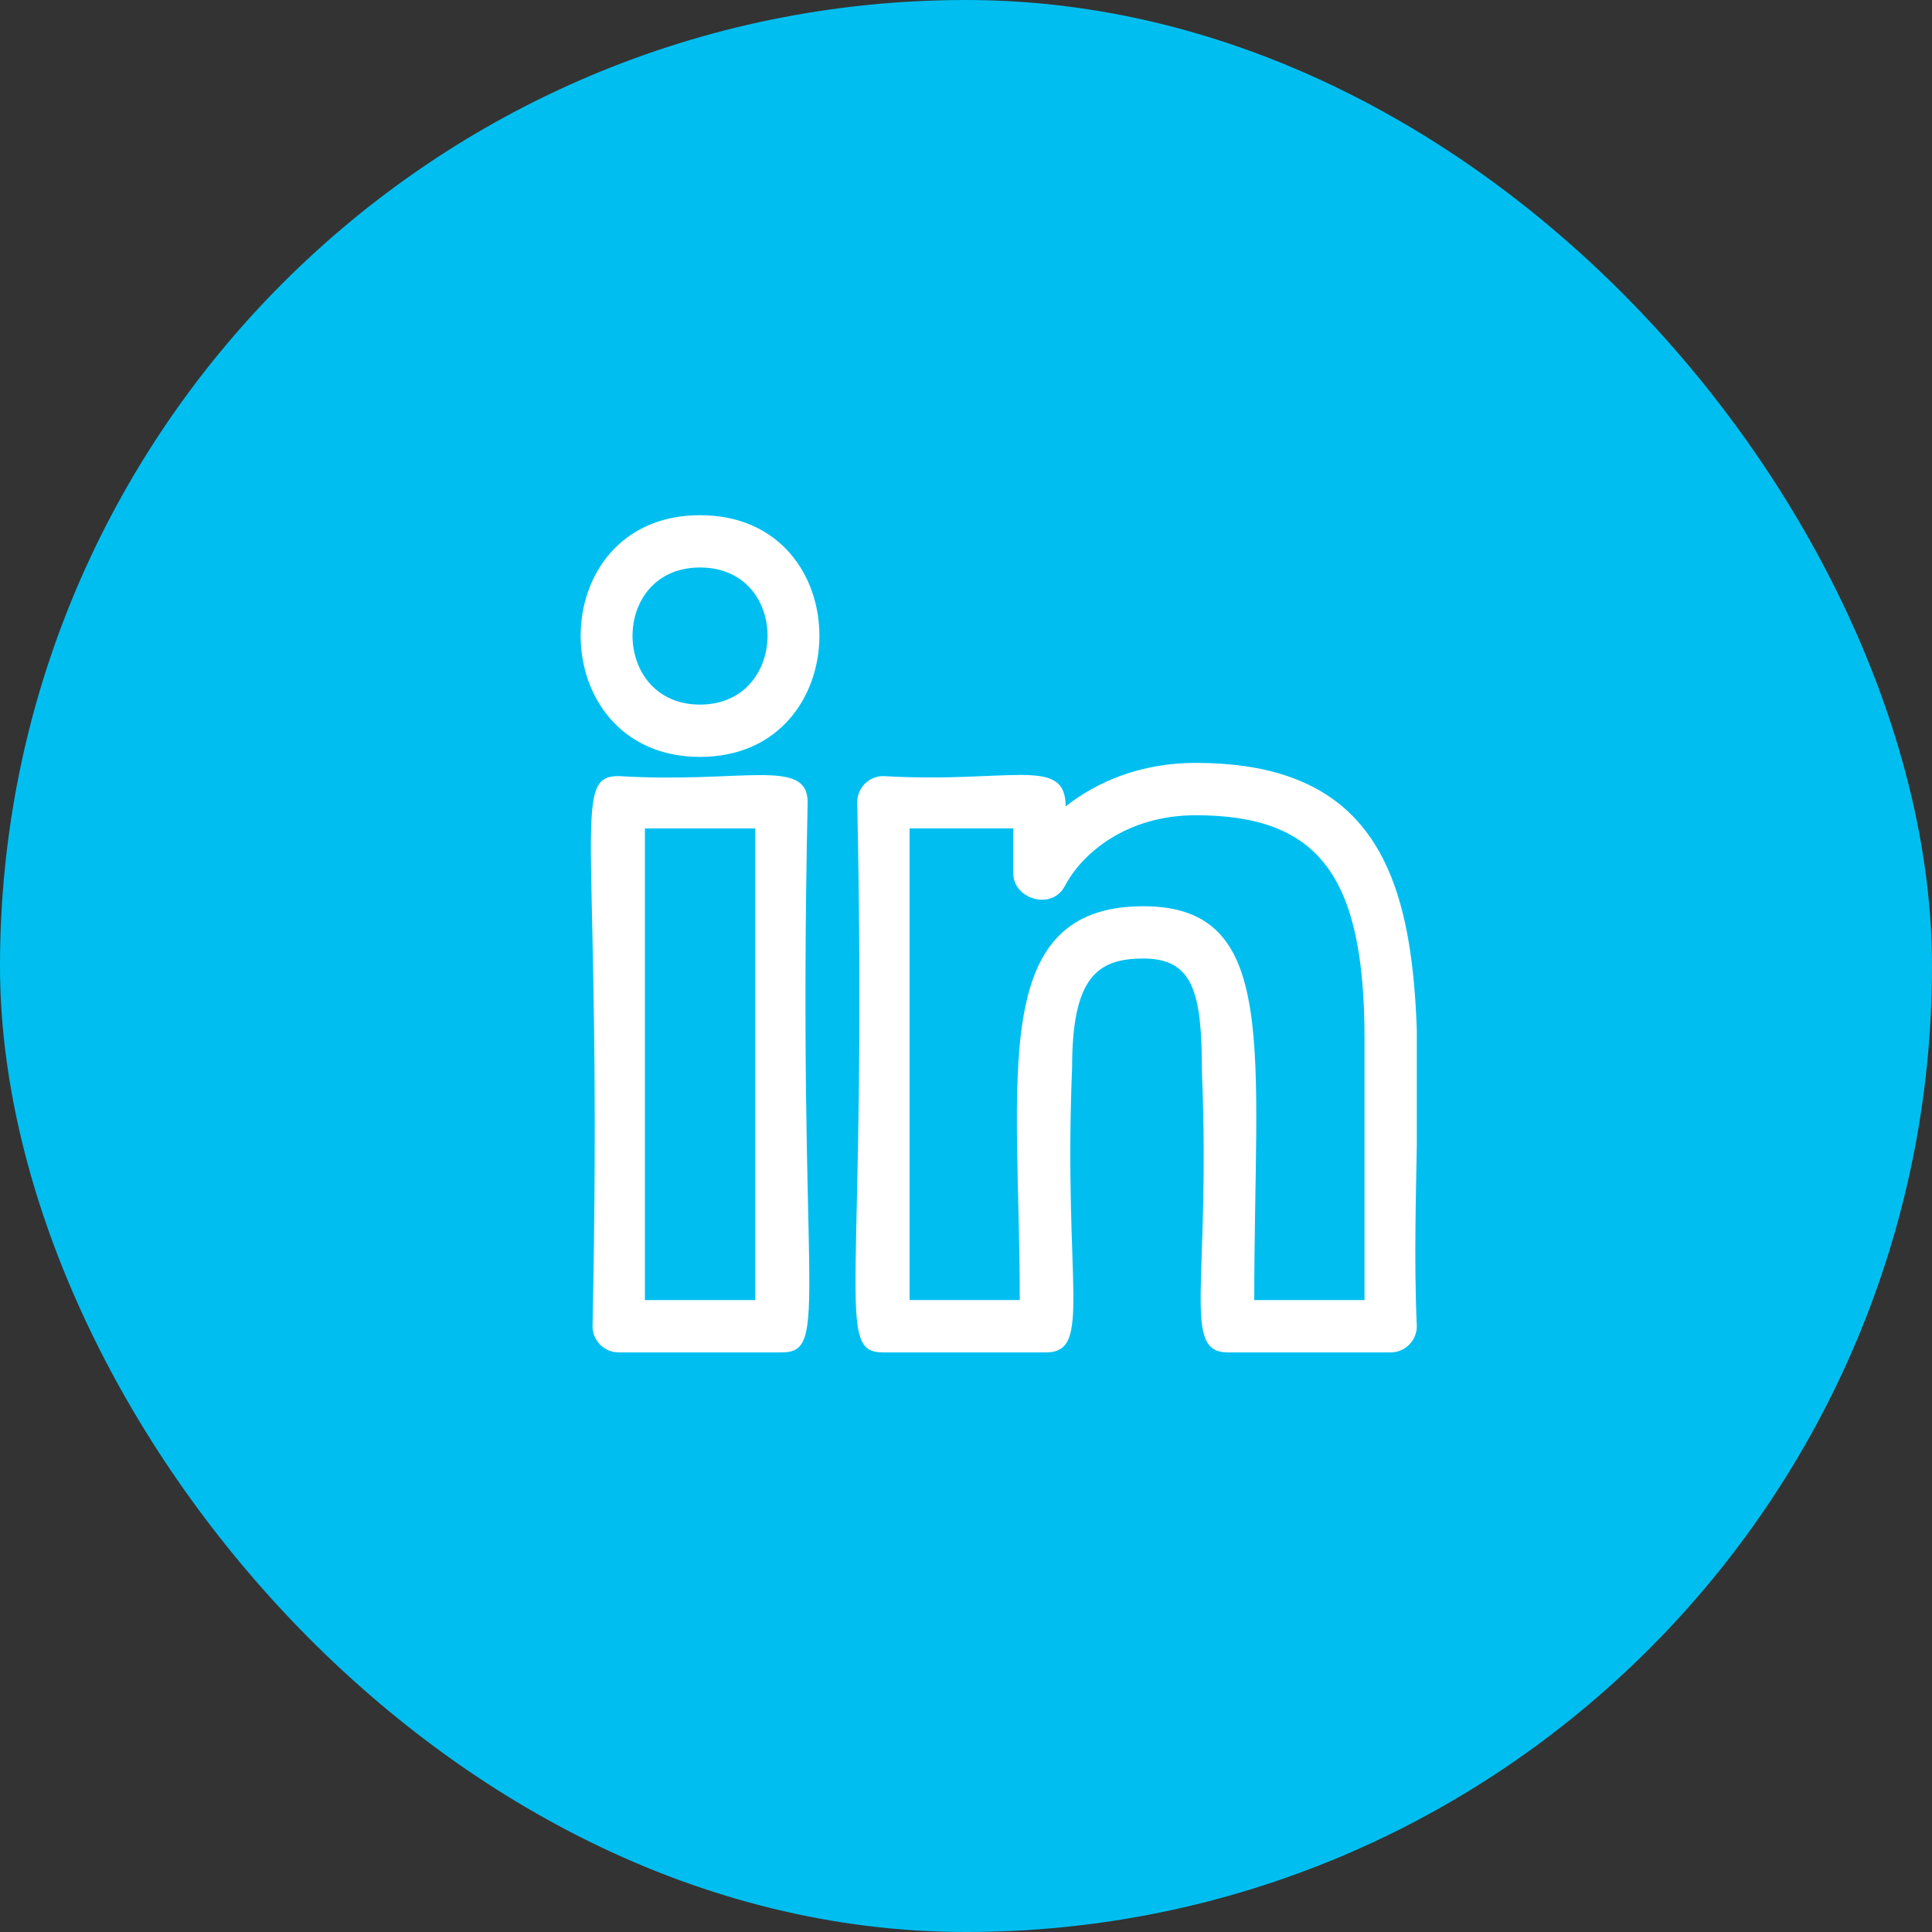 <svg width="30" height="30" viewBox="0 0 30 30" fill="none" xmlns="http://www.w3.org/2000/svg">
<rect x="0" y="0" width="30" height="30" fill="#333333" stroke="none"/>
<rect width="30" height="30" rx="15" fill="#00BFF0"/>
<g clip-path="url(#clip0_1_358)">
<path d="M19.07 21C19.125 21 21.649 21 21.594 21C21.818 21 22 20.817 22 20.593C21.81 16.337 22.998 11.846 18.567 11.846C17.715 11.846 17.036 12.137 16.547 12.522C16.547 11.73 15.692 12.168 13.717 12.051C13.493 12.051 13.311 12.233 13.311 12.457C13.475 20.13 12.946 21 13.717 21H16.241C16.974 21 16.508 19.966 16.648 16.564C16.648 15.159 17.054 14.884 17.756 14.884C18.533 14.884 18.663 15.424 18.663 16.633C18.802 19.973 18.339 21 19.07 21ZM17.756 14.072C15.323 14.072 15.835 16.746 15.835 20.187H14.124V12.863H15.735V13.566C15.735 13.956 16.329 14.148 16.536 13.756C16.802 13.25 17.494 12.659 18.567 12.659C20.477 12.659 21.188 13.598 21.188 16.123V20.188H19.476C19.476 16.318 19.885 14.072 17.756 14.072Z" fill="white"/>
<path d="M9.608 12.051C8.839 12.051 9.365 12.91 9.201 20.594C9.201 20.818 9.383 21 9.608 21H12.135C12.904 21 12.377 20.142 12.541 12.457C12.541 11.756 11.522 12.17 9.608 12.051ZM11.728 20.188H10.014V12.864H11.728V20.188Z" fill="white"/>
<path d="M10.87 8C8.391 8 8.406 11.753 10.87 11.753C13.332 11.753 13.351 8 10.87 8ZM10.87 10.941C9.479 10.941 9.466 8.812 10.87 8.812C12.277 8.812 12.259 10.941 10.87 10.941Z" fill="white"/>
</g>
<defs>
<clipPath id="clip0_1_358">
<rect width="13" height="13" fill="white" transform="translate(9 8)"/>
</clipPath>
</defs>
</svg>
